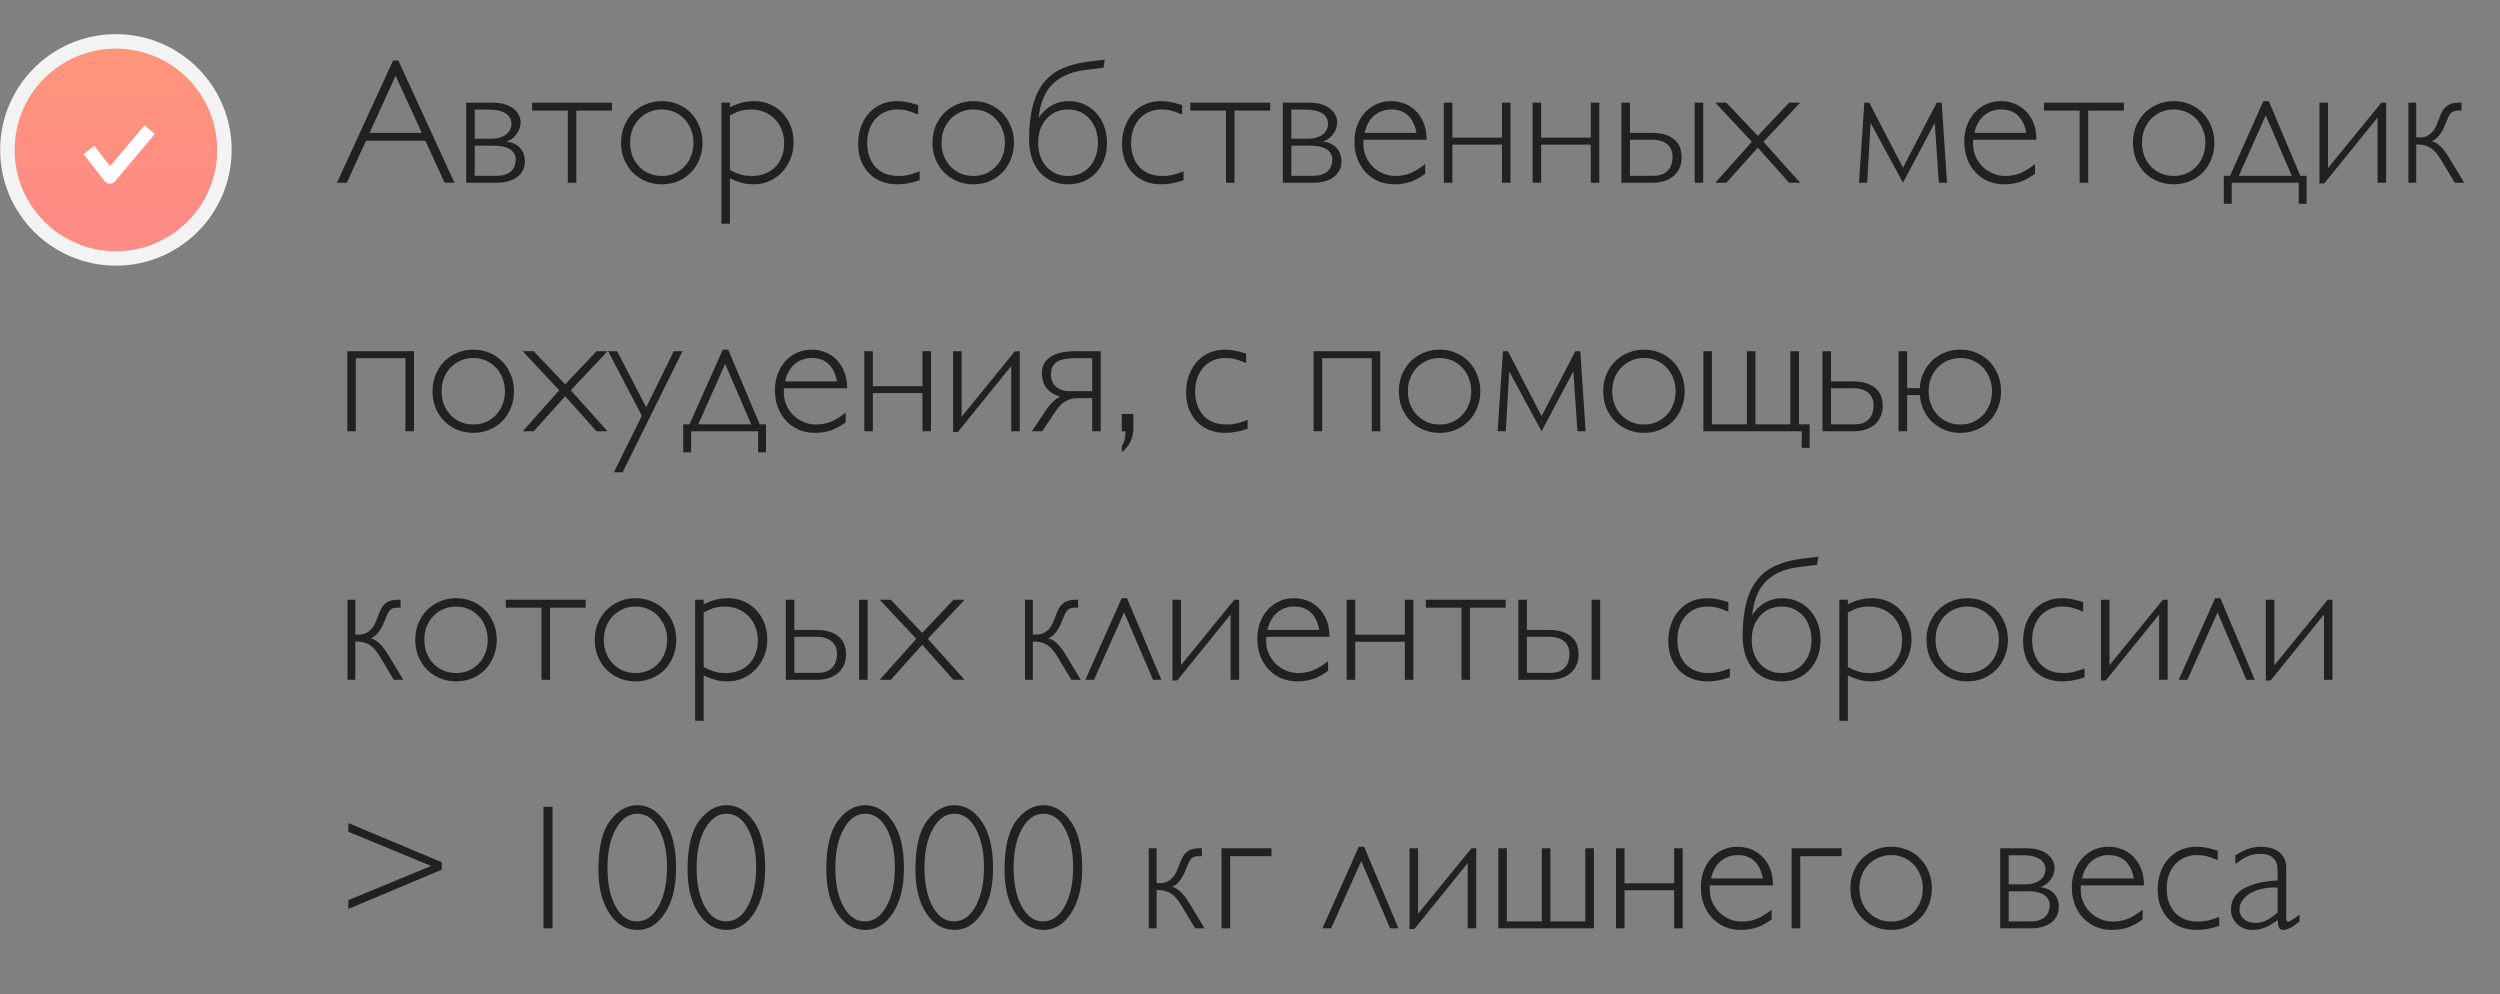 <?xml version="1.0" encoding="UTF-8"?> <svg xmlns="http://www.w3.org/2000/svg" width="342" height="136" viewBox="0 0 342 136" fill="none"><rect x="0" y="0" width="342" height="136" fill="#808080" stroke="none"/> <path d="M54.49 8.271L62.17 25H60.824L58.193 19.249H50.072L47.441 25H46.095L53.775 8.271H54.49ZM57.705 18.177L54.121 10.366L50.56 18.177H57.705ZM63.777 25V14.046H67.456C68.115 14.046 68.679 14.129 69.147 14.296C69.624 14.454 70.013 14.661 70.314 14.915C70.624 15.169 70.85 15.459 70.993 15.784C71.144 16.102 71.219 16.419 71.219 16.736C71.219 17.006 71.171 17.28 71.076 17.558C70.989 17.828 70.858 18.082 70.683 18.32C70.516 18.558 70.314 18.769 70.076 18.951C69.838 19.134 69.568 19.273 69.266 19.368C70.084 19.463 70.711 19.757 71.148 20.249C71.584 20.741 71.802 21.357 71.802 22.095C71.802 22.555 71.707 22.964 71.517 23.321C71.326 23.678 71.06 23.984 70.719 24.238C70.378 24.484 69.973 24.674 69.504 24.809C69.036 24.936 68.524 25 67.968 25H63.777ZM64.944 14.998V18.975H67.218C67.695 18.975 68.103 18.916 68.445 18.797C68.794 18.677 69.08 18.523 69.302 18.332C69.532 18.142 69.699 17.927 69.802 17.689C69.913 17.443 69.969 17.197 69.969 16.951C69.969 16.625 69.897 16.344 69.754 16.105C69.612 15.859 69.409 15.657 69.147 15.498C68.885 15.332 68.576 15.209 68.219 15.129C67.861 15.042 67.468 14.998 67.04 14.998H64.944ZM64.944 19.928V24.047H67.921C68.437 24.047 68.861 23.984 69.195 23.857C69.536 23.722 69.806 23.551 70.004 23.345C70.203 23.131 70.342 22.892 70.421 22.631C70.509 22.369 70.552 22.103 70.552 21.833C70.552 21.491 70.473 21.202 70.314 20.963C70.163 20.717 69.957 20.519 69.695 20.368C69.433 20.217 69.123 20.106 68.766 20.035C68.417 19.963 68.04 19.928 67.635 19.928H64.944ZM83.721 14.046V15.129H78.84V25H77.673V15.129H72.791V14.046H83.721ZM96.105 19.535C96.105 20.344 95.962 21.099 95.676 21.797C95.398 22.488 95.013 23.087 94.521 23.595C94.029 24.103 93.442 24.5 92.759 24.786C92.084 25.071 91.346 25.214 90.544 25.214C89.75 25.214 89.012 25.071 88.329 24.786C87.647 24.5 87.055 24.103 86.555 23.595C86.055 23.087 85.662 22.488 85.376 21.797C85.099 21.099 84.96 20.344 84.96 19.535C84.96 18.717 85.099 17.963 85.376 17.272C85.662 16.574 86.055 15.97 86.555 15.463C87.055 14.954 87.647 14.558 88.329 14.272C89.012 13.978 89.75 13.831 90.544 13.831C91.346 13.831 92.084 13.978 92.759 14.272C93.442 14.558 94.029 14.954 94.521 15.463C95.013 15.97 95.398 16.574 95.676 17.272C95.962 17.963 96.105 18.717 96.105 19.535ZM94.866 19.535C94.866 18.884 94.755 18.28 94.533 17.725C94.319 17.169 94.017 16.689 93.628 16.284C93.239 15.871 92.783 15.55 92.259 15.32C91.735 15.089 91.163 14.974 90.544 14.974C89.925 14.974 89.349 15.089 88.818 15.32C88.286 15.55 87.825 15.867 87.436 16.272C87.047 16.677 86.742 17.157 86.519 17.713C86.305 18.269 86.198 18.876 86.198 19.535C86.198 20.186 86.305 20.789 86.519 21.345C86.742 21.9 87.047 22.381 87.436 22.785C87.825 23.19 88.286 23.508 88.818 23.738C89.349 23.96 89.925 24.071 90.544 24.071C91.163 24.071 91.735 23.96 92.259 23.738C92.783 23.508 93.239 23.19 93.628 22.785C94.017 22.381 94.319 21.9 94.533 21.345C94.755 20.789 94.866 20.186 94.866 19.535ZM99.855 14.665C100.165 14.514 100.459 14.387 100.736 14.284C101.014 14.173 101.284 14.085 101.546 14.022C101.808 13.958 102.07 13.911 102.332 13.879C102.594 13.847 102.868 13.831 103.154 13.831C103.932 13.831 104.65 13.974 105.309 14.26C105.976 14.538 106.547 14.931 107.023 15.439C107.508 15.939 107.885 16.534 108.155 17.225C108.424 17.915 108.559 18.669 108.559 19.487C108.559 20.289 108.417 21.039 108.131 21.738C107.853 22.436 107.468 23.043 106.976 23.559C106.492 24.075 105.916 24.48 105.249 24.774C104.59 25.067 103.876 25.214 103.106 25.214C102.836 25.214 102.57 25.198 102.308 25.167C102.054 25.143 101.796 25.095 101.534 25.024C101.28 24.96 101.014 24.877 100.736 24.774C100.459 24.671 100.165 24.544 99.855 24.393V30.608H98.689V14.046H99.855V14.665ZM99.855 23.25C100.141 23.401 100.407 23.527 100.653 23.631C100.899 23.734 101.141 23.821 101.379 23.893C101.618 23.956 101.856 24.004 102.094 24.035C102.34 24.059 102.602 24.071 102.88 24.071C103.539 24.071 104.138 23.964 104.678 23.75C105.217 23.535 105.678 23.234 106.059 22.845C106.448 22.448 106.746 21.976 106.952 21.428C107.166 20.872 107.273 20.257 107.273 19.582C107.273 18.916 107.158 18.3 106.928 17.737C106.706 17.173 106.392 16.689 105.987 16.284C105.591 15.871 105.114 15.55 104.559 15.32C104.003 15.089 103.396 14.974 102.737 14.974C102.491 14.974 102.257 14.99 102.034 15.022C101.812 15.046 101.586 15.089 101.356 15.153C101.133 15.216 100.899 15.3 100.653 15.403C100.407 15.506 100.141 15.633 99.855 15.784V23.25ZM125.813 24.655C125.503 24.758 125.217 24.845 124.955 24.917C124.693 24.988 124.443 25.044 124.205 25.083C123.967 25.131 123.729 25.163 123.491 25.179C123.261 25.202 123.018 25.214 122.764 25.214C121.955 25.214 121.221 25.083 120.562 24.821C119.903 24.552 119.339 24.174 118.871 23.69C118.403 23.206 118.037 22.627 117.775 21.952C117.521 21.269 117.394 20.515 117.394 19.689C117.394 18.832 117.525 18.046 117.787 17.332C118.049 16.61 118.414 15.99 118.883 15.474C119.351 14.95 119.911 14.546 120.562 14.26C121.213 13.974 121.927 13.831 122.705 13.831C122.943 13.831 123.169 13.843 123.384 13.867C123.606 13.883 123.828 13.915 124.05 13.962C124.281 14.002 124.519 14.057 124.765 14.129C125.019 14.192 125.301 14.272 125.61 14.367V15.665C125.293 15.53 125.007 15.419 124.753 15.332C124.507 15.244 124.273 15.173 124.05 15.117C123.836 15.062 123.626 15.026 123.419 15.01C123.213 14.986 122.995 14.974 122.764 14.974C122.153 14.974 121.594 15.085 121.086 15.308C120.578 15.53 120.141 15.844 119.776 16.248C119.419 16.645 119.137 17.125 118.93 17.689C118.732 18.253 118.633 18.876 118.633 19.558C118.633 20.249 118.732 20.872 118.93 21.428C119.129 21.984 119.411 22.46 119.776 22.857C120.141 23.246 120.585 23.547 121.109 23.762C121.633 23.968 122.217 24.071 122.86 24.071C123.114 24.071 123.352 24.063 123.574 24.047C123.796 24.024 124.023 23.988 124.253 23.94C124.483 23.885 124.721 23.817 124.967 23.738C125.221 23.659 125.503 23.559 125.813 23.44V24.655ZM138.708 19.535C138.708 20.344 138.565 21.099 138.279 21.797C138.001 22.488 137.616 23.087 137.124 23.595C136.632 24.103 136.045 24.5 135.362 24.786C134.687 25.071 133.949 25.214 133.147 25.214C132.354 25.214 131.615 25.071 130.933 24.786C130.25 24.5 129.659 24.103 129.159 23.595C128.658 23.087 128.265 22.488 127.98 21.797C127.702 21.099 127.563 20.344 127.563 19.535C127.563 18.717 127.702 17.963 127.98 17.272C128.265 16.574 128.658 15.97 129.159 15.463C129.659 14.954 130.25 14.558 130.933 14.272C131.615 13.978 132.354 13.831 133.147 13.831C133.949 13.831 134.687 13.978 135.362 14.272C136.045 14.558 136.632 14.954 137.124 15.463C137.616 15.97 138.001 16.574 138.279 17.272C138.565 17.963 138.708 18.717 138.708 19.535ZM137.47 19.535C137.47 18.884 137.358 18.28 137.136 17.725C136.922 17.169 136.62 16.689 136.231 16.284C135.842 15.871 135.386 15.55 134.862 15.32C134.338 15.089 133.767 14.974 133.147 14.974C132.528 14.974 131.953 15.089 131.421 15.32C130.889 15.55 130.429 15.867 130.04 16.272C129.651 16.677 129.345 17.157 129.123 17.713C128.908 18.269 128.801 18.876 128.801 19.535C128.801 20.186 128.908 20.789 129.123 21.345C129.345 21.9 129.651 22.381 130.04 22.785C130.429 23.19 130.889 23.508 131.421 23.738C131.953 23.96 132.528 24.071 133.147 24.071C133.767 24.071 134.338 23.96 134.862 23.738C135.386 23.508 135.842 23.19 136.231 22.785C136.62 22.381 136.922 21.9 137.136 21.345C137.358 20.789 137.47 20.186 137.47 19.535ZM140.78 19.047C140.78 17.26 140.946 15.736 141.28 14.474C141.613 13.204 142.113 12.152 142.78 11.319C143.455 10.477 144.296 9.83 145.304 9.378C146.313 8.918 147.487 8.604 148.829 8.437L151.139 8.152L150.948 9.271L148.484 9.569C147.396 9.703 146.467 9.957 145.697 10.331C144.927 10.696 144.288 11.164 143.78 11.736C143.28 12.299 142.895 12.954 142.625 13.7C142.355 14.438 142.173 15.248 142.078 16.129C142.602 15.359 143.213 14.784 143.911 14.403C144.618 14.022 145.356 13.831 146.126 13.831C146.928 13.831 147.654 13.978 148.305 14.272C148.956 14.558 149.512 14.954 149.972 15.463C150.44 15.97 150.801 16.574 151.055 17.272C151.309 17.963 151.437 18.717 151.437 19.535C151.437 20.344 151.309 21.099 151.055 21.797C150.801 22.488 150.44 23.087 149.972 23.595C149.512 24.103 148.956 24.5 148.305 24.786C147.654 25.071 146.928 25.214 146.126 25.214C145.332 25.214 144.606 25.075 143.947 24.798C143.288 24.512 142.725 24.107 142.256 23.583C141.788 23.051 141.423 22.404 141.161 21.642C140.907 20.872 140.78 20.007 140.78 19.047ZM150.198 19.535C150.198 18.884 150.099 18.28 149.901 17.725C149.71 17.169 149.436 16.689 149.079 16.284C148.722 15.871 148.293 15.55 147.793 15.32C147.293 15.089 146.737 14.974 146.126 14.974C145.507 14.974 144.943 15.089 144.435 15.32C143.927 15.55 143.495 15.867 143.137 16.272C142.78 16.677 142.502 17.157 142.304 17.713C142.113 18.269 142.018 18.876 142.018 19.535C142.018 20.186 142.113 20.789 142.304 21.345C142.502 21.9 142.78 22.381 143.137 22.785C143.495 23.19 143.927 23.508 144.435 23.738C144.943 23.96 145.507 24.071 146.126 24.071C146.737 24.071 147.293 23.96 147.793 23.738C148.293 23.508 148.722 23.19 149.079 22.785C149.436 22.381 149.71 21.9 149.901 21.345C150.099 20.789 150.198 20.186 150.198 19.535ZM161.915 24.655C161.605 24.758 161.319 24.845 161.057 24.917C160.795 24.988 160.545 25.044 160.307 25.083C160.069 25.131 159.831 25.163 159.593 25.179C159.363 25.202 159.12 25.214 158.866 25.214C158.057 25.214 157.323 25.083 156.664 24.821C156.005 24.552 155.441 24.174 154.973 23.69C154.505 23.206 154.139 22.627 153.877 21.952C153.623 21.269 153.496 20.515 153.496 19.689C153.496 18.832 153.627 18.046 153.889 17.332C154.151 16.61 154.516 15.99 154.985 15.474C155.453 14.95 156.013 14.546 156.664 14.26C157.315 13.974 158.029 13.831 158.807 13.831C159.045 13.831 159.271 13.843 159.486 13.867C159.708 13.883 159.93 13.915 160.152 13.962C160.383 14.002 160.621 14.057 160.867 14.129C161.121 14.192 161.403 14.272 161.712 14.367V15.665C161.395 15.53 161.109 15.419 160.855 15.332C160.609 15.244 160.375 15.173 160.152 15.117C159.938 15.062 159.728 15.026 159.521 15.01C159.315 14.986 159.097 14.974 158.866 14.974C158.255 14.974 157.696 15.085 157.188 15.308C156.68 15.53 156.243 15.844 155.878 16.248C155.521 16.645 155.239 17.125 155.032 17.689C154.834 18.253 154.735 18.876 154.735 19.558C154.735 20.249 154.834 20.872 155.032 21.428C155.231 21.984 155.513 22.46 155.878 22.857C156.243 23.246 156.687 23.547 157.211 23.762C157.735 23.968 158.319 24.071 158.962 24.071C159.216 24.071 159.454 24.063 159.676 24.047C159.898 24.024 160.125 23.988 160.355 23.94C160.585 23.885 160.823 23.817 161.069 23.738C161.323 23.659 161.605 23.559 161.915 23.44V24.655ZM173.762 14.046V15.129H168.88V25H167.713V15.129H162.832V14.046H173.762ZM175.489 25V14.046H179.168C179.827 14.046 180.39 14.129 180.859 14.296C181.335 14.454 181.724 14.661 182.026 14.915C182.335 15.169 182.561 15.459 182.704 15.784C182.855 16.102 182.931 16.419 182.931 16.736C182.931 17.006 182.883 17.28 182.788 17.558C182.7 17.828 182.569 18.082 182.395 18.32C182.228 18.558 182.026 18.769 181.787 18.951C181.549 19.134 181.279 19.273 180.978 19.368C181.795 19.463 182.422 19.757 182.859 20.249C183.296 20.741 183.514 21.357 183.514 22.095C183.514 22.555 183.419 22.964 183.228 23.321C183.038 23.678 182.772 23.984 182.43 24.238C182.089 24.484 181.684 24.674 181.216 24.809C180.748 24.936 180.236 25 179.68 25H175.489ZM176.656 14.998V18.975H178.93C179.406 18.975 179.815 18.916 180.156 18.797C180.505 18.677 180.791 18.523 181.014 18.332C181.244 18.142 181.41 17.927 181.514 17.689C181.625 17.443 181.68 17.197 181.68 16.951C181.68 16.625 181.609 16.344 181.466 16.105C181.323 15.859 181.121 15.657 180.859 15.498C180.597 15.332 180.287 15.209 179.93 15.129C179.573 15.042 179.18 14.998 178.751 14.998H176.656ZM176.656 19.928V24.047H179.632C180.148 24.047 180.573 23.984 180.906 23.857C181.248 23.722 181.518 23.551 181.716 23.345C181.914 23.131 182.053 22.892 182.133 22.631C182.22 22.369 182.264 22.103 182.264 21.833C182.264 21.491 182.184 21.202 182.026 20.963C181.875 20.717 181.668 20.519 181.406 20.368C181.144 20.217 180.835 20.106 180.478 20.035C180.128 19.963 179.751 19.928 179.347 19.928H176.656ZM194.969 23.762C194.318 24.262 193.651 24.631 192.968 24.869C192.285 25.099 191.547 25.214 190.753 25.214C189.96 25.214 189.225 25.071 188.551 24.786C187.884 24.492 187.308 24.087 186.824 23.571C186.34 23.055 185.963 22.44 185.693 21.726C185.423 21.011 185.288 20.233 185.288 19.392C185.288 18.59 185.411 17.852 185.657 17.177C185.911 16.494 186.261 15.907 186.705 15.415C187.158 14.915 187.689 14.526 188.301 14.248C188.92 13.97 189.591 13.831 190.313 13.831C190.9 13.831 191.48 13.934 192.051 14.141C192.631 14.347 193.151 14.669 193.611 15.105C194.072 15.534 194.445 16.082 194.73 16.748C195.016 17.407 195.159 18.197 195.159 19.118H186.526C186.511 19.221 186.503 19.316 186.503 19.404V19.689C186.503 20.317 186.622 20.896 186.86 21.428C187.098 21.96 187.419 22.424 187.824 22.821C188.229 23.21 188.697 23.516 189.229 23.738C189.761 23.96 190.317 24.071 190.896 24.071C191.627 24.071 192.309 23.944 192.944 23.69C193.587 23.428 194.262 23.012 194.969 22.44V23.762ZM193.778 18.177C193.357 16.042 192.202 14.974 190.313 14.974C189.86 14.974 189.436 15.05 189.039 15.2C188.642 15.343 188.285 15.554 187.967 15.832C187.658 16.102 187.392 16.435 187.169 16.832C186.947 17.229 186.784 17.677 186.681 18.177H193.778ZM206.637 14.046V25H205.47V19.785H198.684V25H197.517V14.046H198.684V18.832H205.47V14.046H206.637ZM218.783 14.046V25H217.616V19.785H210.829V25H209.662V14.046H210.829V18.832H217.616V14.046H218.783ZM221.807 25V14.046H222.974V18.177H225.951C226.784 18.177 227.467 18.28 227.999 18.487C228.53 18.693 228.947 18.959 229.249 19.285C229.558 19.602 229.769 19.955 229.88 20.344C229.991 20.733 230.047 21.114 230.047 21.487C230.047 22.091 229.939 22.615 229.725 23.059C229.511 23.496 229.221 23.861 228.856 24.155C228.491 24.44 228.066 24.655 227.582 24.798C227.106 24.933 226.601 25 226.07 25H221.807ZM222.974 19.118V24.047H226.201C226.677 24.047 227.078 23.98 227.403 23.845C227.737 23.702 228.006 23.512 228.213 23.273C228.419 23.035 228.57 22.762 228.665 22.452C228.761 22.142 228.808 21.821 228.808 21.487C228.808 20.741 228.57 20.162 228.094 19.749C227.625 19.328 226.935 19.118 226.022 19.118H222.974ZM232.999 14.046V25H231.833V14.046H232.999ZM240.465 20.201L236.167 25H234.655L239.655 19.392L234.655 14.046H236.167L240.465 18.582L244.752 14.046H246.264L241.239 19.392L246.264 25H244.752L240.465 20.201ZM260.326 22.928L264.946 14.046H265.625L266.351 25H265.232L264.672 16.808L260.326 25L255.897 16.808L255.432 25H254.313L255.039 14.046H255.718L260.326 22.928ZM278.389 23.762C277.738 24.262 277.071 24.631 276.389 24.869C275.706 25.099 274.968 25.214 274.174 25.214C273.38 25.214 272.646 25.071 271.971 24.786C271.304 24.492 270.729 24.087 270.245 23.571C269.76 23.055 269.383 22.44 269.113 21.726C268.844 21.011 268.709 20.233 268.709 19.392C268.709 18.59 268.832 17.852 269.078 17.177C269.332 16.494 269.681 15.907 270.126 15.415C270.578 14.915 271.11 14.526 271.721 14.248C272.34 13.97 273.011 13.831 273.733 13.831C274.321 13.831 274.9 13.934 275.472 14.141C276.051 14.347 276.571 14.669 277.032 15.105C277.492 15.534 277.865 16.082 278.151 16.748C278.437 17.407 278.579 18.197 278.579 19.118H269.947C269.931 19.221 269.923 19.316 269.923 19.404V19.689C269.923 20.317 270.042 20.896 270.28 21.428C270.518 21.96 270.84 22.424 271.245 22.821C271.65 23.21 272.118 23.516 272.65 23.738C273.182 23.96 273.737 24.071 274.317 24.071C275.047 24.071 275.73 23.944 276.365 23.69C277.008 23.428 277.682 23.012 278.389 22.44V23.762ZM277.198 18.177C276.778 16.042 275.623 14.974 273.733 14.974C273.281 14.974 272.856 15.05 272.459 15.2C272.062 15.343 271.705 15.554 271.388 15.832C271.078 16.102 270.812 16.435 270.59 16.832C270.368 17.229 270.205 17.677 270.102 18.177H277.198ZM290.546 14.046V15.129H285.664V25H284.497V15.129H279.615V14.046H290.546ZM302.929 19.535C302.929 20.344 302.786 21.099 302.501 21.797C302.223 22.488 301.838 23.087 301.346 23.595C300.854 24.103 300.266 24.5 299.583 24.786C298.909 25.071 298.17 25.214 297.369 25.214C296.575 25.214 295.837 25.071 295.154 24.786C294.471 24.5 293.88 24.103 293.38 23.595C292.88 23.087 292.487 22.488 292.201 21.797C291.923 21.099 291.784 20.344 291.784 19.535C291.784 18.717 291.923 17.963 292.201 17.272C292.487 16.574 292.88 15.97 293.38 15.463C293.88 14.954 294.471 14.558 295.154 14.272C295.837 13.978 296.575 13.831 297.369 13.831C298.17 13.831 298.909 13.978 299.583 14.272C300.266 14.558 300.854 14.954 301.346 15.463C301.838 15.97 302.223 16.574 302.501 17.272C302.786 17.963 302.929 18.717 302.929 19.535ZM301.691 19.535C301.691 18.884 301.58 18.28 301.358 17.725C301.143 17.169 300.842 16.689 300.453 16.284C300.064 15.871 299.607 15.55 299.083 15.32C298.559 15.089 297.988 14.974 297.369 14.974C296.75 14.974 296.174 15.089 295.642 15.32C295.11 15.55 294.65 15.867 294.261 16.272C293.872 16.677 293.566 17.157 293.344 17.713C293.13 18.269 293.023 18.876 293.023 19.535C293.023 20.186 293.13 20.789 293.344 21.345C293.566 21.9 293.872 22.381 294.261 22.785C294.65 23.19 295.11 23.508 295.642 23.738C296.174 23.96 296.75 24.071 297.369 24.071C297.988 24.071 298.559 23.96 299.083 23.738C299.607 23.508 300.064 23.19 300.453 22.785C300.842 22.381 301.143 21.9 301.358 21.345C301.58 20.789 301.691 20.186 301.691 19.535ZM315.539 24.047V27.881H314.467V25H305.299V27.881H304.215V24.047H305.073L309.633 13.831H310.371L314.682 24.047H315.539ZM309.954 15.784L306.275 24.047H313.515L309.954 15.784ZM325.255 16.07L317.956 25.095H317.301V14.046H318.468V23L325.767 14.046H326.422V25H325.255V16.07ZM330.542 19.761V25H329.47V14.046H330.542V18.808H331.03C331.252 18.808 331.47 18.781 331.685 18.725C331.907 18.662 332.117 18.562 332.316 18.427C332.514 18.285 332.701 18.106 332.875 17.892C333.05 17.669 333.201 17.403 333.328 17.094L333.864 15.736C334.118 15.109 334.443 14.673 334.84 14.427C335.245 14.173 335.721 14.046 336.269 14.046H336.733V15.129H336.269C336.078 15.129 335.912 15.149 335.769 15.189C335.626 15.228 335.499 15.292 335.388 15.379C335.285 15.459 335.189 15.566 335.102 15.701C335.023 15.828 334.943 15.986 334.864 16.177L334.352 17.391C334.273 17.59 334.165 17.796 334.03 18.011C333.903 18.217 333.764 18.412 333.614 18.594C333.463 18.777 333.304 18.931 333.137 19.058C332.971 19.185 332.812 19.265 332.661 19.297C332.891 19.376 333.106 19.475 333.304 19.594C333.503 19.713 333.701 19.872 333.899 20.07C334.098 20.261 334.304 20.503 334.519 20.797C334.733 21.09 334.967 21.452 335.221 21.88L337.102 25H335.816L333.911 21.833C333.689 21.468 333.467 21.154 333.245 20.892C333.022 20.63 332.784 20.416 332.53 20.249C332.284 20.082 332.01 19.959 331.709 19.88C331.407 19.801 331.066 19.761 330.685 19.761H330.542ZM56.633 48.046V59H55.466V48.998H48.679V59H47.512V48.046H56.633ZM70.314 53.535C70.314 54.344 70.171 55.099 69.885 55.797C69.608 56.488 69.223 57.087 68.731 57.595C68.238 58.103 67.651 58.5 66.968 58.786C66.293 59.071 65.555 59.214 64.754 59.214C63.96 59.214 63.221 59.071 62.539 58.786C61.856 58.5 61.265 58.103 60.765 57.595C60.265 57.087 59.872 56.488 59.586 55.797C59.308 55.099 59.169 54.344 59.169 53.535C59.169 52.717 59.308 51.963 59.586 51.272C59.872 50.574 60.265 49.971 60.765 49.462C61.265 48.955 61.856 48.558 62.539 48.272C63.221 47.978 63.96 47.831 64.754 47.831C65.555 47.831 66.293 47.978 66.968 48.272C67.651 48.558 68.238 48.955 68.731 49.462C69.223 49.971 69.608 50.574 69.885 51.272C70.171 51.963 70.314 52.717 70.314 53.535ZM69.076 53.535C69.076 52.884 68.965 52.281 68.742 51.725C68.528 51.169 68.226 50.689 67.837 50.284C67.448 49.871 66.992 49.55 66.468 49.32C65.944 49.089 65.373 48.974 64.754 48.974C64.134 48.974 63.559 49.089 63.027 49.32C62.495 49.55 62.035 49.867 61.646 50.272C61.257 50.677 60.951 51.157 60.729 51.713C60.515 52.269 60.407 52.876 60.407 53.535C60.407 54.186 60.515 54.789 60.729 55.345C60.951 55.9 61.257 56.38 61.646 56.785C62.035 57.19 62.495 57.508 63.027 57.738C63.559 57.96 64.134 58.071 64.754 58.071C65.373 58.071 65.944 57.96 66.468 57.738C66.992 57.508 67.448 57.19 67.837 56.785C68.226 56.38 68.528 55.9 68.742 55.345C68.965 54.789 69.076 54.186 69.076 53.535ZM77.315 54.202L73.017 59H71.505L76.506 53.392L71.505 48.046H73.017L77.315 52.582L81.602 48.046H83.114L78.089 53.392L83.114 59H81.602L77.315 54.202ZM93.366 48.046L85.174 64.608H83.983L87.805 56.881L83.198 48.046H84.424L88.401 55.714L92.175 48.046H93.366ZM104.785 58.047V61.882H103.713V59H94.545V61.882H93.461V58.047H94.319L98.879 47.831H99.617L103.928 58.047H104.785ZM99.201 49.784L95.521 58.047H102.761L99.201 49.784ZM115.692 57.762C115.041 58.262 114.374 58.631 113.691 58.869C113.009 59.099 112.27 59.214 111.477 59.214C110.683 59.214 109.949 59.071 109.274 58.786C108.607 58.492 108.032 58.087 107.547 57.571C107.063 57.055 106.686 56.44 106.416 55.726C106.146 55.011 106.011 54.233 106.011 53.392C106.011 52.59 106.134 51.852 106.38 51.177C106.634 50.494 106.984 49.907 107.428 49.415C107.881 48.915 108.413 48.526 109.024 48.248C109.643 47.97 110.314 47.831 111.036 47.831C111.623 47.831 112.203 47.934 112.774 48.141C113.354 48.347 113.874 48.669 114.334 49.105C114.795 49.534 115.168 50.082 115.454 50.748C115.739 51.407 115.882 52.197 115.882 53.118H107.25C107.234 53.221 107.226 53.316 107.226 53.404V53.69C107.226 54.317 107.345 54.896 107.583 55.428C107.821 55.96 108.143 56.424 108.547 56.821C108.952 57.21 109.421 57.516 109.953 57.738C110.484 57.96 111.04 58.071 111.619 58.071C112.35 58.071 113.032 57.944 113.667 57.69C114.31 57.428 114.985 57.011 115.692 56.44V57.762ZM114.501 52.177C114.08 50.042 112.925 48.974 111.036 48.974C110.584 48.974 110.159 49.05 109.762 49.2C109.365 49.343 109.008 49.554 108.69 49.832C108.381 50.102 108.115 50.435 107.893 50.832C107.67 51.229 107.508 51.677 107.404 52.177H114.501ZM127.361 48.046V59H126.194V53.785H119.407V59H118.24V48.046H119.407V52.832H126.194V48.046H127.361ZM138.339 50.07L131.04 59.095H130.385V48.046H131.552V57L138.851 48.046H139.506V59H138.339V50.07ZM150.579 59H149.412V54.463H147.579C147.174 54.463 146.817 54.503 146.507 54.583C146.197 54.662 145.912 54.785 145.65 54.952C145.396 55.118 145.154 55.333 144.923 55.595C144.701 55.849 144.471 56.154 144.233 56.511L142.578 59H141.161L143.066 56.142C143.193 55.952 143.336 55.757 143.495 55.559C143.661 55.36 143.832 55.178 144.007 55.011C144.181 54.837 144.356 54.686 144.53 54.559C144.713 54.424 144.884 54.328 145.042 54.273C144.177 54.003 143.542 53.598 143.137 53.058C142.732 52.519 142.53 51.84 142.53 51.022C142.53 50.514 142.641 50.074 142.863 49.701C143.086 49.328 143.395 49.018 143.792 48.772C144.197 48.526 144.673 48.343 145.221 48.224C145.777 48.105 146.384 48.046 147.043 48.046H150.579V59ZM149.412 53.511V48.998H147.281C146.781 48.998 146.316 49.026 145.888 49.081C145.459 49.129 145.086 49.236 144.769 49.403C144.459 49.562 144.213 49.788 144.03 50.082C143.856 50.367 143.768 50.748 143.768 51.225C143.768 51.55 143.82 51.856 143.923 52.142C144.034 52.419 144.197 52.661 144.411 52.868C144.634 53.066 144.911 53.225 145.245 53.344C145.578 53.455 145.975 53.511 146.436 53.511H149.412ZM155.044 56.63V58.488C155.044 59.933 154.516 61.056 153.461 61.858V61C153.802 60.524 153.973 59.857 153.973 59H153.461V56.63H155.044ZM170.678 58.655C170.369 58.758 170.083 58.845 169.821 58.917C169.559 58.988 169.309 59.044 169.071 59.083C168.833 59.131 168.594 59.163 168.356 59.179C168.126 59.202 167.884 59.214 167.63 59.214C166.82 59.214 166.086 59.083 165.427 58.821C164.768 58.551 164.205 58.174 163.736 57.69C163.268 57.206 162.903 56.627 162.641 55.952C162.387 55.269 162.26 54.515 162.26 53.69C162.26 52.832 162.391 52.046 162.653 51.332C162.915 50.609 163.28 49.99 163.748 49.474C164.217 48.95 164.776 48.546 165.427 48.26C166.078 47.974 166.793 47.831 167.57 47.831C167.809 47.831 168.035 47.843 168.249 47.867C168.471 47.883 168.694 47.915 168.916 47.962C169.146 48.002 169.384 48.057 169.63 48.129C169.884 48.192 170.166 48.272 170.476 48.367V49.665C170.158 49.53 169.873 49.419 169.618 49.331C169.372 49.244 169.138 49.173 168.916 49.117C168.702 49.062 168.491 49.026 168.285 49.01C168.079 48.986 167.86 48.974 167.63 48.974C167.019 48.974 166.459 49.085 165.951 49.308C165.443 49.53 165.007 49.843 164.641 50.248C164.284 50.645 164.002 51.126 163.796 51.689C163.598 52.253 163.498 52.876 163.498 53.559C163.498 54.249 163.598 54.872 163.796 55.428C163.994 55.984 164.276 56.46 164.641 56.857C165.007 57.246 165.451 57.547 165.975 57.762C166.499 57.968 167.082 58.071 167.725 58.071C167.979 58.071 168.217 58.063 168.44 58.047C168.662 58.024 168.888 57.988 169.118 57.94C169.349 57.885 169.587 57.817 169.833 57.738C170.087 57.658 170.369 57.559 170.678 57.44V58.655ZM188.824 48.046V59H187.658V48.998H180.871V59H179.704V48.046H188.824ZM202.506 53.535C202.506 54.344 202.363 55.099 202.077 55.797C201.799 56.488 201.414 57.087 200.922 57.595C200.43 58.103 199.842 58.5 199.16 58.786C198.485 59.071 197.747 59.214 196.945 59.214C196.151 59.214 195.413 59.071 194.73 58.786C194.048 58.5 193.456 58.103 192.956 57.595C192.456 57.087 192.063 56.488 191.777 55.797C191.5 55.099 191.361 54.344 191.361 53.535C191.361 52.717 191.5 51.963 191.777 51.272C192.063 50.574 192.456 49.971 192.956 49.462C193.456 48.955 194.048 48.558 194.73 48.272C195.413 47.978 196.151 47.831 196.945 47.831C197.747 47.831 198.485 47.978 199.16 48.272C199.842 48.558 200.43 48.955 200.922 49.462C201.414 49.971 201.799 50.574 202.077 51.272C202.363 51.963 202.506 52.717 202.506 53.535ZM201.267 53.535C201.267 52.884 201.156 52.281 200.934 51.725C200.72 51.169 200.418 50.689 200.029 50.284C199.64 49.871 199.184 49.55 198.66 49.32C198.136 49.089 197.564 48.974 196.945 48.974C196.326 48.974 195.75 49.089 195.219 49.32C194.687 49.55 194.226 49.867 193.837 50.272C193.448 50.677 193.143 51.157 192.921 51.713C192.706 52.269 192.599 52.876 192.599 53.535C192.599 54.186 192.706 54.789 192.921 55.345C193.143 55.9 193.448 56.38 193.837 56.785C194.226 57.19 194.687 57.508 195.219 57.738C195.75 57.96 196.326 58.071 196.945 58.071C197.564 58.071 198.136 57.96 198.66 57.738C199.184 57.508 199.64 57.19 200.029 56.785C200.418 56.38 200.72 55.9 200.934 55.345C201.156 54.789 201.267 54.186 201.267 53.535ZM210.888 56.928L215.508 48.046H216.187L216.913 59H215.794L215.234 50.808L210.888 59L206.459 50.808L205.994 59H204.875L205.601 48.046H206.28L210.888 56.928ZM230.463 53.535C230.463 54.344 230.32 55.099 230.035 55.797C229.757 56.488 229.372 57.087 228.88 57.595C228.387 58.103 227.8 58.5 227.117 58.786C226.443 59.071 225.704 59.214 224.903 59.214C224.109 59.214 223.371 59.071 222.688 58.786C222.005 58.5 221.414 58.103 220.914 57.595C220.414 57.087 220.021 56.488 219.735 55.797C219.457 55.099 219.318 54.344 219.318 53.535C219.318 52.717 219.457 51.963 219.735 51.272C220.021 50.574 220.414 49.971 220.914 49.462C221.414 48.955 222.005 48.558 222.688 48.272C223.371 47.978 224.109 47.831 224.903 47.831C225.704 47.831 226.443 47.978 227.117 48.272C227.8 48.558 228.387 48.955 228.88 49.462C229.372 49.971 229.757 50.574 230.035 51.272C230.32 51.963 230.463 52.717 230.463 53.535ZM229.225 53.535C229.225 52.884 229.114 52.281 228.892 51.725C228.677 51.169 228.376 50.689 227.987 50.284C227.598 49.871 227.141 49.55 226.617 49.32C226.093 49.089 225.522 48.974 224.903 48.974C224.284 48.974 223.708 49.089 223.176 49.32C222.644 49.55 222.184 49.867 221.795 50.272C221.406 50.677 221.1 51.157 220.878 51.713C220.664 52.269 220.557 52.876 220.557 53.535C220.557 54.186 220.664 54.789 220.878 55.345C221.1 55.9 221.406 56.38 221.795 56.785C222.184 57.19 222.644 57.508 223.176 57.738C223.708 57.96 224.284 58.071 224.903 58.071C225.522 58.071 226.093 57.96 226.617 57.738C227.141 57.508 227.598 57.19 227.987 56.785C228.376 56.38 228.677 55.9 228.892 55.345C229.114 54.789 229.225 54.186 229.225 53.535ZM233.023 59V48.046H234.19V58.047H238.977V48.046H240.144V58.047H244.918V48.046H246.097V58.047H247.562V61.262H246.478V59H233.023ZM249.312 59V48.046H250.479V52.177H253.456C254.289 52.177 254.972 52.281 255.504 52.487C256.036 52.693 256.452 52.959 256.754 53.285C257.064 53.602 257.274 53.955 257.385 54.344C257.496 54.733 257.552 55.114 257.552 55.487C257.552 56.091 257.445 56.615 257.23 57.059C257.016 57.496 256.726 57.861 256.361 58.155C255.996 58.44 255.571 58.655 255.087 58.798C254.611 58.932 254.107 59 253.575 59H249.312ZM250.479 53.118V58.047H253.706C254.182 58.047 254.583 57.98 254.908 57.845C255.242 57.702 255.512 57.512 255.718 57.273C255.924 57.035 256.075 56.761 256.171 56.452C256.266 56.142 256.313 55.821 256.313 55.487C256.313 54.741 256.075 54.162 255.599 53.749C255.131 53.328 254.44 53.118 253.527 53.118H250.479ZM260.898 53.094H262.624C262.672 52.332 262.842 51.63 263.136 50.987C263.438 50.344 263.835 49.788 264.327 49.32C264.827 48.851 265.402 48.486 266.053 48.224C266.712 47.962 267.423 47.831 268.185 47.831C268.986 47.831 269.725 47.978 270.399 48.272C271.082 48.558 271.669 48.955 272.162 49.462C272.654 49.971 273.039 50.574 273.317 51.272C273.602 51.963 273.745 52.717 273.745 53.535C273.745 54.344 273.602 55.099 273.317 55.797C273.039 56.488 272.654 57.087 272.162 57.595C271.669 58.103 271.082 58.5 270.399 58.786C269.725 59.071 268.986 59.214 268.185 59.214C267.431 59.214 266.728 59.087 266.077 58.833C265.426 58.571 264.855 58.214 264.363 57.762C263.87 57.301 263.473 56.754 263.172 56.118C262.87 55.483 262.688 54.793 262.624 54.047H260.898V59H259.719V48.046H260.898V53.094ZM272.507 53.535C272.507 52.884 272.396 52.281 272.174 51.725C271.959 51.169 271.658 50.689 271.269 50.284C270.88 49.871 270.423 49.55 269.899 49.32C269.375 49.089 268.804 48.974 268.185 48.974C267.565 48.974 266.99 49.089 266.458 49.32C265.926 49.55 265.466 49.867 265.077 50.272C264.688 50.677 264.382 51.157 264.16 51.713C263.946 52.269 263.839 52.876 263.839 53.535C263.839 54.186 263.946 54.789 264.16 55.345C264.382 55.9 264.688 56.38 265.077 56.785C265.466 57.19 265.926 57.508 266.458 57.738C266.99 57.96 267.565 58.071 268.185 58.071C268.804 58.071 269.375 57.96 269.899 57.738C270.423 57.508 270.88 57.19 271.269 56.785C271.658 56.38 271.959 55.9 272.174 55.345C272.396 54.789 272.507 54.186 272.507 53.535ZM48.608 87.761V93H47.536V82.046H48.608V86.808H49.096C49.318 86.808 49.536 86.781 49.751 86.725C49.973 86.662 50.183 86.562 50.382 86.427C50.58 86.284 50.767 86.106 50.941 85.891C51.116 85.669 51.267 85.403 51.394 85.094L51.93 83.736C52.184 83.109 52.509 82.673 52.906 82.427C53.311 82.173 53.787 82.046 54.335 82.046H54.799V83.129H54.335C54.144 83.129 53.978 83.149 53.835 83.189C53.692 83.228 53.565 83.292 53.454 83.379C53.351 83.459 53.255 83.566 53.168 83.701C53.089 83.828 53.009 83.986 52.93 84.177L52.418 85.391C52.339 85.59 52.231 85.796 52.096 86.011C51.969 86.217 51.831 86.412 51.68 86.594C51.529 86.777 51.37 86.931 51.203 87.058C51.037 87.185 50.878 87.265 50.727 87.296C50.957 87.376 51.172 87.475 51.37 87.594C51.569 87.713 51.767 87.872 51.965 88.07C52.164 88.261 52.37 88.503 52.585 88.797C52.799 89.091 53.033 89.452 53.287 89.88L55.168 93H53.882L51.977 89.833C51.755 89.468 51.533 89.154 51.31 88.892C51.088 88.63 50.85 88.416 50.596 88.249C50.35 88.082 50.076 87.959 49.775 87.88C49.473 87.801 49.132 87.761 48.751 87.761H48.608ZM67.957 87.535C67.957 88.344 67.814 89.099 67.528 89.797C67.25 90.488 66.865 91.087 66.373 91.595C65.881 92.103 65.293 92.5 64.611 92.786C63.936 93.071 63.198 93.214 62.396 93.214C61.602 93.214 60.864 93.071 60.181 92.786C59.499 92.5 58.907 92.103 58.407 91.595C57.907 91.087 57.514 90.488 57.228 89.797C56.95 89.099 56.812 88.344 56.812 87.535C56.812 86.717 56.95 85.963 57.228 85.272C57.514 84.574 57.907 83.971 58.407 83.463C58.907 82.954 59.499 82.558 60.181 82.272C60.864 81.978 61.602 81.831 62.396 81.831C63.198 81.831 63.936 81.978 64.611 82.272C65.293 82.558 65.881 82.954 66.373 83.463C66.865 83.971 67.25 84.574 67.528 85.272C67.814 85.963 67.957 86.717 67.957 87.535ZM66.718 87.535C66.718 86.884 66.607 86.281 66.385 85.725C66.171 85.169 65.869 84.689 65.48 84.284C65.091 83.871 64.635 83.55 64.111 83.32C63.587 83.089 63.015 82.974 62.396 82.974C61.777 82.974 61.201 83.089 60.669 83.32C60.138 83.55 59.677 83.867 59.288 84.272C58.899 84.677 58.594 85.157 58.371 85.713C58.157 86.269 58.05 86.876 58.05 87.535C58.05 88.186 58.157 88.789 58.371 89.345C58.594 89.9 58.899 90.38 59.288 90.785C59.677 91.19 60.138 91.508 60.669 91.738C61.201 91.96 61.777 92.071 62.396 92.071C63.015 92.071 63.587 91.96 64.111 91.738C64.635 91.508 65.091 91.19 65.48 90.785C65.869 90.38 66.171 89.9 66.385 89.345C66.607 88.789 66.718 88.186 66.718 87.535ZM80.126 82.046V83.129H75.244V93H74.077V83.129H69.195V82.046H80.126ZM92.509 87.535C92.509 88.344 92.366 89.099 92.08 89.797C91.802 90.488 91.417 91.087 90.925 91.595C90.433 92.103 89.846 92.5 89.163 92.786C88.488 93.071 87.75 93.214 86.948 93.214C86.154 93.214 85.416 93.071 84.734 92.786C84.051 92.5 83.459 92.103 82.959 91.595C82.459 91.087 82.066 90.488 81.781 89.797C81.503 89.099 81.364 88.344 81.364 87.535C81.364 86.717 81.503 85.963 81.781 85.272C82.066 84.574 82.459 83.971 82.959 83.463C83.459 82.954 84.051 82.558 84.734 82.272C85.416 81.978 86.154 81.831 86.948 81.831C87.75 81.831 88.488 81.978 89.163 82.272C89.846 82.558 90.433 82.954 90.925 83.463C91.417 83.971 91.802 84.574 92.08 85.272C92.366 85.963 92.509 86.717 92.509 87.535ZM91.27 87.535C91.27 86.884 91.159 86.281 90.937 85.725C90.723 85.169 90.421 84.689 90.032 84.284C89.643 83.871 89.187 83.55 88.663 83.32C88.139 83.089 87.567 82.974 86.948 82.974C86.329 82.974 85.754 83.089 85.222 83.32C84.69 83.55 84.229 83.867 83.841 84.272C83.451 84.677 83.146 85.157 82.924 85.713C82.709 86.269 82.602 86.876 82.602 87.535C82.602 88.186 82.709 88.789 82.924 89.345C83.146 89.9 83.451 90.38 83.841 90.785C84.229 91.19 84.69 91.508 85.222 91.738C85.754 91.96 86.329 92.071 86.948 92.071C87.567 92.071 88.139 91.96 88.663 91.738C89.187 91.508 89.643 91.19 90.032 90.785C90.421 90.38 90.723 89.9 90.937 89.345C91.159 88.789 91.27 88.186 91.27 87.535ZM96.26 82.665C96.569 82.514 96.863 82.387 97.141 82.284C97.418 82.173 97.688 82.085 97.95 82.022C98.212 81.958 98.474 81.911 98.736 81.879C98.998 81.847 99.272 81.831 99.558 81.831C100.336 81.831 101.054 81.974 101.713 82.26C102.38 82.538 102.951 82.931 103.427 83.439C103.912 83.939 104.289 84.534 104.559 85.225C104.829 85.915 104.963 86.669 104.963 87.487C104.963 88.289 104.821 89.039 104.535 89.737C104.257 90.436 103.872 91.043 103.38 91.559C102.896 92.075 102.32 92.48 101.653 92.774C100.994 93.067 100.28 93.214 99.51 93.214C99.24 93.214 98.974 93.198 98.712 93.167C98.458 93.143 98.2 93.095 97.938 93.024C97.684 92.96 97.418 92.877 97.141 92.774C96.863 92.671 96.569 92.544 96.26 92.393V98.608H95.093V82.046H96.26V82.665ZM96.26 91.25C96.545 91.4 96.811 91.528 97.057 91.631C97.303 91.734 97.545 91.821 97.784 91.893C98.022 91.956 98.26 92.004 98.498 92.035C98.744 92.059 99.006 92.071 99.284 92.071C99.943 92.071 100.542 91.964 101.082 91.75C101.622 91.535 102.082 91.234 102.463 90.845C102.852 90.448 103.15 89.976 103.356 89.428C103.57 88.872 103.678 88.257 103.678 87.582C103.678 86.915 103.562 86.3 103.332 85.737C103.11 85.173 102.796 84.689 102.392 84.284C101.995 83.871 101.518 83.55 100.963 83.32C100.407 83.089 99.8 82.974 99.141 82.974C98.895 82.974 98.661 82.99 98.438 83.022C98.216 83.046 97.99 83.089 97.76 83.153C97.537 83.216 97.303 83.3 97.057 83.403C96.811 83.506 96.545 83.633 96.26 83.784V91.25ZM107.5 93V82.046H108.667V86.177H111.643C112.477 86.177 113.159 86.281 113.691 86.487C114.223 86.693 114.64 86.959 114.942 87.285C115.251 87.602 115.461 87.955 115.573 88.344C115.684 88.733 115.739 89.114 115.739 89.487C115.739 90.091 115.632 90.615 115.418 91.059C115.204 91.496 114.914 91.861 114.549 92.155C114.183 92.44 113.759 92.655 113.275 92.798C112.798 92.933 112.294 93 111.762 93H107.5ZM108.667 87.118V92.047H111.893C112.37 92.047 112.771 91.98 113.096 91.845C113.429 91.702 113.699 91.512 113.906 91.273C114.112 91.035 114.263 90.761 114.358 90.452C114.453 90.142 114.501 89.821 114.501 89.487C114.501 88.741 114.263 88.162 113.787 87.749C113.318 87.328 112.628 87.118 111.715 87.118H108.667ZM118.692 82.046V93H117.525V82.046H118.692ZM126.158 88.201L121.86 93H120.347L125.348 87.392L120.347 82.046H121.86L126.158 86.582L130.444 82.046H131.957L126.932 87.392L131.957 93H130.444L126.158 88.201ZM141.292 87.761V93H140.22V82.046H141.292V86.808H141.78C142.002 86.808 142.22 86.781 142.435 86.725C142.657 86.662 142.867 86.562 143.066 86.427C143.264 86.284 143.451 86.106 143.626 85.891C143.8 85.669 143.951 85.403 144.078 85.094L144.614 83.736C144.868 83.109 145.193 82.673 145.59 82.427C145.995 82.173 146.471 82.046 147.019 82.046H147.483V83.129H147.019C146.829 83.129 146.662 83.149 146.519 83.189C146.376 83.228 146.249 83.292 146.138 83.379C146.035 83.459 145.939 83.566 145.852 83.701C145.773 83.828 145.693 83.986 145.614 84.177L145.102 85.391C145.023 85.59 144.915 85.796 144.78 86.011C144.653 86.217 144.515 86.412 144.364 86.594C144.213 86.777 144.054 86.931 143.887 87.058C143.721 87.185 143.562 87.265 143.411 87.296C143.641 87.376 143.856 87.475 144.054 87.594C144.253 87.713 144.451 87.872 144.65 88.07C144.848 88.261 145.054 88.503 145.269 88.797C145.483 89.091 145.717 89.452 145.971 89.88L147.853 93H146.567L144.661 89.833C144.439 89.468 144.217 89.154 143.995 88.892C143.772 88.63 143.534 88.416 143.28 88.249C143.034 88.082 142.76 87.959 142.459 87.88C142.157 87.801 141.816 87.761 141.435 87.761H141.292ZM154.175 81.831L158.878 93H157.735L153.782 83.784L149.662 93H148.472L153.449 81.831H154.175ZM168.344 84.07L161.045 93.095H160.391V82.046H161.557V91L168.856 82.046H169.511V93H168.344V84.07ZM181.68 91.762C181.029 92.262 180.363 92.631 179.68 92.869C178.997 93.099 178.259 93.214 177.465 93.214C176.671 93.214 175.937 93.071 175.262 92.786C174.596 92.492 174.02 92.087 173.536 91.571C173.052 91.055 172.675 90.44 172.405 89.726C172.135 89.011 172 88.233 172 87.392C172 86.59 172.123 85.852 172.369 85.177C172.623 84.494 172.972 83.907 173.417 83.415C173.869 82.915 174.401 82.526 175.012 82.248C175.632 81.97 176.302 81.831 177.025 81.831C177.612 81.831 178.192 81.934 178.763 82.141C179.343 82.347 179.862 82.669 180.323 83.105C180.783 83.534 181.156 84.082 181.442 84.748C181.728 85.407 181.871 86.197 181.871 87.118H173.238C173.222 87.221 173.214 87.316 173.214 87.404V87.689C173.214 88.317 173.333 88.896 173.572 89.428C173.81 89.96 174.131 90.424 174.536 90.821C174.941 91.21 175.409 91.516 175.941 91.738C176.473 91.96 177.029 92.071 177.608 92.071C178.338 92.071 179.021 91.944 179.656 91.69C180.299 91.428 180.974 91.011 181.68 90.44V91.762ZM180.49 86.177C180.069 84.042 178.914 82.974 177.025 82.974C176.572 82.974 176.148 83.05 175.751 83.201C175.354 83.343 174.996 83.554 174.679 83.832C174.369 84.102 174.103 84.435 173.881 84.832C173.659 85.229 173.496 85.677 173.393 86.177H180.49ZM193.349 82.046V93H192.182V87.785H185.395V93H184.228V82.046H185.395V86.832H192.182V82.046H193.349ZM205.982 82.046V83.129H201.101V93H199.934V83.129H195.052V82.046H205.982ZM207.709 93V82.046H208.876V86.177H211.853C212.686 86.177 213.369 86.281 213.901 86.487C214.432 86.693 214.849 86.959 215.151 87.285C215.46 87.602 215.671 87.955 215.782 88.344C215.893 88.733 215.949 89.114 215.949 89.487C215.949 90.091 215.841 90.615 215.627 91.059C215.413 91.496 215.123 91.861 214.758 92.155C214.393 92.44 213.968 92.655 213.484 92.798C213.008 92.933 212.504 93 211.972 93H207.709ZM208.876 87.118V92.047H212.103C212.579 92.047 212.98 91.98 213.305 91.845C213.639 91.702 213.909 91.512 214.115 91.273C214.321 91.035 214.472 90.761 214.567 90.452C214.663 90.142 214.71 89.821 214.71 89.487C214.71 88.741 214.472 88.162 213.996 87.749C213.528 87.328 212.837 87.118 211.924 87.118H208.876ZM218.902 82.046V93H217.735V82.046H218.902ZM236.643 92.655C236.333 92.758 236.048 92.845 235.786 92.917C235.524 92.988 235.274 93.044 235.036 93.083C234.797 93.131 234.559 93.163 234.321 93.179C234.091 93.202 233.849 93.214 233.595 93.214C232.785 93.214 232.051 93.083 231.392 92.821C230.733 92.552 230.17 92.174 229.701 91.69C229.233 91.206 228.868 90.626 228.606 89.952C228.352 89.269 228.225 88.515 228.225 87.689C228.225 86.832 228.356 86.046 228.618 85.332C228.88 84.609 229.245 83.99 229.713 83.474C230.181 82.951 230.741 82.546 231.392 82.26C232.043 81.974 232.757 81.831 233.535 81.831C233.773 81.831 234 81.843 234.214 81.867C234.436 81.883 234.659 81.915 234.881 81.962C235.111 82.002 235.349 82.058 235.595 82.129C235.849 82.192 236.131 82.272 236.441 82.367V83.665C236.123 83.53 235.837 83.419 235.583 83.332C235.337 83.244 235.103 83.173 234.881 83.117C234.666 83.062 234.456 83.026 234.25 83.01C234.043 82.986 233.825 82.974 233.595 82.974C232.984 82.974 232.424 83.085 231.916 83.308C231.408 83.53 230.971 83.844 230.606 84.248C230.249 84.645 229.967 85.126 229.761 85.689C229.562 86.253 229.463 86.876 229.463 87.558C229.463 88.249 229.562 88.872 229.761 89.428C229.959 89.984 230.241 90.46 230.606 90.857C230.971 91.246 231.416 91.547 231.94 91.762C232.464 91.968 233.047 92.071 233.69 92.071C233.944 92.071 234.182 92.063 234.405 92.047C234.627 92.024 234.853 91.988 235.083 91.94C235.313 91.885 235.552 91.817 235.798 91.738C236.052 91.659 236.333 91.559 236.643 91.44V92.655ZM238.393 87.046C238.393 85.26 238.56 83.736 238.893 82.474C239.227 81.204 239.727 80.152 240.394 79.319C241.068 78.477 241.91 77.831 242.918 77.378C243.926 76.918 245.101 76.604 246.442 76.437L248.752 76.152L248.562 77.271L246.097 77.569C245.01 77.704 244.081 77.957 243.311 78.331C242.541 78.696 241.902 79.164 241.394 79.736C240.894 80.299 240.509 80.954 240.239 81.7C239.969 82.439 239.786 83.248 239.691 84.129C240.215 83.359 240.826 82.784 241.525 82.403C242.231 82.022 242.97 81.831 243.74 81.831C244.541 81.831 245.268 81.978 245.919 82.272C246.569 82.558 247.125 82.954 247.586 83.463C248.054 83.971 248.415 84.574 248.669 85.272C248.923 85.963 249.05 86.717 249.05 87.535C249.05 88.344 248.923 89.099 248.669 89.797C248.415 90.488 248.054 91.087 247.586 91.595C247.125 92.103 246.569 92.5 245.919 92.786C245.268 93.071 244.541 93.214 243.74 93.214C242.946 93.214 242.219 93.075 241.561 92.798C240.902 92.512 240.338 92.107 239.87 91.583C239.401 91.051 239.036 90.404 238.774 89.642C238.52 88.872 238.393 88.007 238.393 87.046ZM247.812 87.535C247.812 86.884 247.713 86.281 247.514 85.725C247.324 85.169 247.05 84.689 246.693 84.284C246.335 83.871 245.907 83.55 245.407 83.32C244.906 83.089 244.351 82.974 243.74 82.974C243.12 82.974 242.557 83.089 242.049 83.32C241.541 83.55 241.108 83.867 240.751 84.272C240.394 84.677 240.116 85.157 239.917 85.713C239.727 86.269 239.632 86.876 239.632 87.535C239.632 88.186 239.727 88.789 239.917 89.345C240.116 89.9 240.394 90.38 240.751 90.785C241.108 91.19 241.541 91.508 242.049 91.738C242.557 91.96 243.12 92.071 243.74 92.071C244.351 92.071 244.906 91.96 245.407 91.738C245.907 91.508 246.335 91.19 246.693 90.785C247.05 90.38 247.324 89.9 247.514 89.345C247.713 88.789 247.812 88.186 247.812 87.535ZM252.789 82.665C253.099 82.514 253.392 82.387 253.67 82.284C253.948 82.173 254.218 82.085 254.48 82.022C254.742 81.958 255.004 81.911 255.266 81.879C255.528 81.847 255.801 81.831 256.087 81.831C256.865 81.831 257.583 81.974 258.242 82.26C258.909 82.538 259.481 82.931 259.957 83.439C260.441 83.939 260.818 84.534 261.088 85.225C261.358 85.915 261.493 86.669 261.493 87.487C261.493 88.289 261.35 89.039 261.064 89.737C260.786 90.436 260.401 91.043 259.909 91.559C259.425 92.075 258.85 92.48 258.183 92.774C257.524 93.067 256.81 93.214 256.04 93.214C255.77 93.214 255.504 93.198 255.242 93.167C254.988 93.143 254.73 93.095 254.468 93.024C254.214 92.96 253.948 92.877 253.67 92.774C253.392 92.671 253.099 92.544 252.789 92.393V98.608H251.622V82.046H252.789V82.665ZM252.789 91.25C253.075 91.4 253.341 91.528 253.587 91.631C253.833 91.734 254.075 91.821 254.313 91.893C254.551 91.956 254.789 92.004 255.027 92.035C255.274 92.059 255.535 92.071 255.813 92.071C256.472 92.071 257.071 91.964 257.611 91.75C258.151 91.535 258.611 91.234 258.992 90.845C259.381 90.448 259.679 89.976 259.885 89.428C260.1 88.872 260.207 88.257 260.207 87.582C260.207 86.915 260.092 86.3 259.862 85.737C259.639 85.173 259.326 84.689 258.921 84.284C258.524 83.871 258.048 83.55 257.492 83.32C256.937 83.089 256.329 82.974 255.67 82.974C255.424 82.974 255.19 82.99 254.968 83.022C254.746 83.046 254.519 83.089 254.289 83.153C254.067 83.216 253.833 83.3 253.587 83.403C253.341 83.506 253.075 83.633 252.789 83.784V91.25ZM274.686 87.535C274.686 88.344 274.543 89.099 274.257 89.797C273.979 90.488 273.594 91.087 273.102 91.595C272.61 92.103 272.023 92.5 271.34 92.786C270.665 93.071 269.927 93.214 269.125 93.214C268.332 93.214 267.593 93.071 266.911 92.786C266.228 92.5 265.637 92.103 265.136 91.595C264.636 91.087 264.243 90.488 263.958 89.797C263.68 89.099 263.541 88.344 263.541 87.535C263.541 86.717 263.68 85.963 263.958 85.272C264.243 84.574 264.636 83.971 265.136 83.463C265.637 82.954 266.228 82.558 266.911 82.272C267.593 81.978 268.332 81.831 269.125 81.831C269.927 81.831 270.665 81.978 271.34 82.272C272.023 82.558 272.61 82.954 273.102 83.463C273.594 83.971 273.979 84.574 274.257 85.272C274.543 85.963 274.686 86.717 274.686 87.535ZM273.448 87.535C273.448 86.884 273.336 86.281 273.114 85.725C272.9 85.169 272.598 84.689 272.209 84.284C271.82 83.871 271.364 83.55 270.84 83.32C270.316 83.089 269.744 82.974 269.125 82.974C268.506 82.974 267.931 83.089 267.399 83.32C266.867 83.55 266.407 83.867 266.018 84.272C265.629 84.677 265.323 85.157 265.101 85.713C264.886 86.269 264.779 86.876 264.779 87.535C264.779 88.186 264.886 88.789 265.101 89.345C265.323 89.9 265.629 90.38 266.018 90.785C266.407 91.19 266.867 91.508 267.399 91.738C267.931 91.96 268.506 92.071 269.125 92.071C269.744 92.071 270.316 91.96 270.84 91.738C271.364 91.508 271.82 91.19 272.209 90.785C272.598 90.38 272.9 89.9 273.114 89.345C273.336 88.789 273.448 88.186 273.448 87.535ZM285.176 92.655C284.866 92.758 284.581 92.845 284.319 92.917C284.057 92.988 283.807 93.044 283.569 93.083C283.33 93.131 283.092 93.163 282.854 93.179C282.624 93.202 282.382 93.214 282.128 93.214C281.318 93.214 280.584 93.083 279.925 92.821C279.266 92.552 278.703 92.174 278.234 91.69C277.766 91.206 277.401 90.626 277.139 89.952C276.885 89.269 276.758 88.515 276.758 87.689C276.758 86.832 276.889 86.046 277.151 85.332C277.413 84.609 277.778 83.99 278.246 83.474C278.714 82.951 279.274 82.546 279.925 82.26C280.576 81.974 281.29 81.831 282.068 81.831C282.306 81.831 282.533 81.843 282.747 81.867C282.969 81.883 283.191 81.915 283.414 81.962C283.644 82.002 283.882 82.058 284.128 82.129C284.382 82.192 284.664 82.272 284.974 82.367V83.665C284.656 83.53 284.37 83.419 284.116 83.332C283.87 83.244 283.636 83.173 283.414 83.117C283.199 83.062 282.989 83.026 282.783 83.01C282.576 82.986 282.358 82.974 282.128 82.974C281.517 82.974 280.957 83.085 280.449 83.308C279.941 83.53 279.504 83.844 279.139 84.248C278.782 84.645 278.5 85.126 278.294 85.689C278.095 86.253 277.996 86.876 277.996 87.558C277.996 88.249 278.095 88.872 278.294 89.428C278.492 89.984 278.774 90.46 279.139 90.857C279.504 91.246 279.949 91.547 280.473 91.762C280.997 91.968 281.58 92.071 282.223 92.071C282.477 92.071 282.715 92.063 282.937 92.047C283.16 92.024 283.386 91.988 283.616 91.94C283.846 91.885 284.084 91.817 284.331 91.738C284.585 91.659 284.866 91.559 285.176 91.44V92.655ZM295.368 84.07L288.069 93.095H287.414V82.046H288.581V91L295.88 82.046H296.535V93H295.368V84.07ZM303.751 81.831L308.454 93H307.311L303.358 83.784L299.238 93H298.047L303.025 81.831H303.751ZM317.92 84.07L310.621 93.095H309.966V82.046H311.133V91L318.432 82.046H319.087V93H317.92V84.07ZM60.431 118.975L47.655 124.345V123.142L58.979 118.463L47.655 113.783V112.593L60.431 117.951V118.975ZM75.589 110.366V127H74.351V110.366H75.589ZM87.174 110.152C88.667 110.152 89.925 110.902 90.949 112.402C91.973 113.894 92.485 116.014 92.485 118.76C92.485 121.316 91.981 123.364 90.973 124.904C89.973 126.444 88.722 127.214 87.222 127.214C85.65 127.214 84.364 126.46 83.364 124.952C82.364 123.436 81.864 121.443 81.864 118.975C81.864 115.903 82.4 113.664 83.471 112.259C84.551 110.854 85.785 110.152 87.174 110.152ZM87.127 126.047C88.365 126.047 89.361 125.349 90.115 123.952C90.87 122.555 91.247 120.785 91.247 118.641C91.247 116.546 90.877 114.803 90.139 113.414C89.409 112.017 88.421 111.318 87.174 111.318C86 111.318 85.027 112.005 84.257 113.378C83.487 114.744 83.102 116.514 83.102 118.689C83.102 120.888 83.475 122.666 84.222 124.023C84.976 125.373 85.944 126.047 87.127 126.047ZM99.367 110.152C100.86 110.152 102.118 110.902 103.142 112.402C104.166 113.894 104.678 116.014 104.678 118.76C104.678 121.316 104.174 123.364 103.166 124.904C102.165 126.444 100.915 127.214 99.415 127.214C97.843 127.214 96.557 126.46 95.557 124.952C94.557 123.436 94.057 121.443 94.057 118.975C94.057 115.903 94.593 113.664 95.664 112.259C96.744 110.854 97.978 110.152 99.367 110.152ZM99.32 126.047C100.558 126.047 101.554 125.349 102.308 123.952C103.062 122.555 103.439 120.785 103.439 118.641C103.439 116.546 103.07 114.803 102.332 113.414C101.602 112.017 100.613 111.318 99.367 111.318C98.192 111.318 97.22 112.005 96.45 113.378C95.68 114.744 95.295 116.514 95.295 118.689C95.295 120.888 95.668 122.666 96.414 124.023C97.168 125.373 98.137 126.047 99.32 126.047ZM118.347 110.152C119.839 110.152 121.097 110.902 122.121 112.402C123.145 113.894 123.657 116.014 123.657 118.76C123.657 121.316 123.153 123.364 122.145 124.904C121.145 126.444 119.895 127.214 118.395 127.214C116.823 127.214 115.537 126.46 114.537 124.952C113.537 123.436 113.036 121.443 113.036 118.975C113.036 115.903 113.572 113.664 114.644 112.259C115.723 110.854 116.958 110.152 118.347 110.152ZM118.299 126.047C119.538 126.047 120.534 125.349 121.288 123.952C122.042 122.555 122.419 120.785 122.419 118.641C122.419 116.546 122.05 114.803 121.312 113.414C120.581 112.017 119.593 111.318 118.347 111.318C117.172 111.318 116.2 112.005 115.43 113.378C114.66 114.744 114.275 116.514 114.275 118.689C114.275 120.888 114.648 122.666 115.394 124.023C116.148 125.373 117.117 126.047 118.299 126.047ZM130.54 110.152C132.032 110.152 133.29 110.902 134.314 112.402C135.338 113.894 135.85 116.014 135.85 118.76C135.85 121.316 135.346 123.364 134.338 124.904C133.338 126.444 132.088 127.214 130.587 127.214C129.016 127.214 127.73 126.46 126.729 124.952C125.729 123.436 125.229 121.443 125.229 118.975C125.229 115.903 125.765 113.664 126.837 112.259C127.916 110.854 129.151 110.152 130.54 110.152ZM130.492 126.047C131.73 126.047 132.727 125.349 133.481 123.952C134.235 122.555 134.612 120.785 134.612 118.641C134.612 116.546 134.243 114.803 133.505 113.414C132.774 112.017 131.786 111.318 130.54 111.318C129.365 111.318 128.392 112.005 127.623 113.378C126.853 114.744 126.468 116.514 126.468 118.689C126.468 120.888 126.841 122.666 127.587 124.023C128.341 125.373 129.309 126.047 130.492 126.047ZM142.732 110.152C144.225 110.152 145.483 110.902 146.507 112.402C147.531 113.894 148.043 116.014 148.043 118.76C148.043 121.316 147.539 123.364 146.531 124.904C145.531 126.444 144.28 127.214 142.78 127.214C141.208 127.214 139.922 126.46 138.922 124.952C137.922 123.436 137.422 121.443 137.422 118.975C137.422 115.903 137.958 113.664 139.029 112.259C140.109 110.854 141.343 110.152 142.732 110.152ZM142.685 126.047C143.923 126.047 144.919 125.349 145.674 123.952C146.428 122.555 146.805 120.785 146.805 118.641C146.805 116.546 146.436 114.803 145.697 113.414C144.967 112.017 143.979 111.318 142.732 111.318C141.558 111.318 140.585 112.005 139.815 113.378C139.045 114.744 138.66 116.514 138.66 118.689C138.66 120.888 139.033 122.666 139.78 124.023C140.534 125.373 141.502 126.047 142.685 126.047ZM158.224 121.761V127H157.152V116.046H158.224V120.808H158.712C158.934 120.808 159.152 120.781 159.367 120.725C159.589 120.662 159.799 120.562 159.998 120.427C160.196 120.284 160.383 120.106 160.557 119.892C160.732 119.669 160.883 119.403 161.01 119.094L161.546 117.736C161.8 117.109 162.125 116.673 162.522 116.427C162.927 116.173 163.403 116.046 163.951 116.046H164.415V117.129H163.951C163.76 117.129 163.594 117.149 163.451 117.189C163.308 117.228 163.181 117.292 163.07 117.379C162.966 117.459 162.871 117.566 162.784 117.701C162.705 117.828 162.625 117.986 162.546 118.177L162.034 119.391C161.954 119.59 161.847 119.796 161.712 120.011C161.585 120.217 161.446 120.411 161.296 120.594C161.145 120.777 160.986 120.931 160.819 121.058C160.653 121.185 160.494 121.265 160.343 121.297C160.573 121.376 160.787 121.475 160.986 121.594C161.184 121.713 161.383 121.872 161.581 122.071C161.78 122.261 161.986 122.503 162.2 122.797C162.415 123.091 162.649 123.452 162.903 123.88L164.784 127H163.498L161.593 123.833C161.371 123.468 161.149 123.154 160.926 122.892C160.704 122.63 160.466 122.416 160.212 122.249C159.966 122.082 159.692 121.959 159.39 121.88C159.089 121.801 158.747 121.761 158.366 121.761H158.224ZM173.941 116.046V117.129H168.285V127H167.106V116.046H173.941ZM186.61 115.831L191.313 127H190.17L186.217 117.784L182.097 127H180.906L185.883 115.831H186.61ZM200.779 118.07L193.48 127.095H192.825V116.046H193.992V125L201.291 116.046H201.946V127H200.779V118.07ZM204.97 116.046H206.137V126.047H210.924V116.046H212.091V126.047H216.865V116.046H218.044V127H204.97V116.046ZM230.189 116.046V127H229.023V121.785H222.236V127H221.069V116.046H222.236V120.832H229.023V116.046H230.189ZM242.358 125.762C241.707 126.262 241.041 126.631 240.358 126.869C239.675 127.099 238.937 127.214 238.143 127.214C237.35 127.214 236.615 127.071 235.941 126.786C235.274 126.492 234.698 126.087 234.214 125.571C233.73 125.055 233.353 124.44 233.083 123.726C232.813 123.011 232.678 122.233 232.678 121.392C232.678 120.59 232.801 119.852 233.047 119.177C233.301 118.494 233.65 117.907 234.095 117.415C234.547 116.915 235.079 116.526 235.69 116.248C236.31 115.97 236.98 115.831 237.703 115.831C238.29 115.831 238.87 115.934 239.441 116.141C240.021 116.347 240.541 116.669 241.001 117.105C241.461 117.534 241.834 118.082 242.12 118.748C242.406 119.407 242.549 120.197 242.549 121.118H233.916C233.9 121.221 233.893 121.316 233.893 121.404V121.689C233.893 122.317 234.012 122.896 234.25 123.428C234.488 123.96 234.809 124.424 235.214 124.821C235.619 125.21 236.087 125.516 236.619 125.738C237.151 125.96 237.707 126.071 238.286 126.071C239.016 126.071 239.699 125.944 240.334 125.69C240.977 125.428 241.652 125.012 242.358 124.44V125.762ZM241.168 120.177C240.747 118.042 239.592 116.974 237.703 116.974C237.25 116.974 236.826 117.05 236.429 117.201C236.032 117.343 235.675 117.554 235.357 117.832C235.047 118.101 234.782 118.435 234.559 118.832C234.337 119.229 234.174 119.677 234.071 120.177H241.168ZM251.932 116.046V117.129H246.276V127H245.097V116.046H251.932ZM264.279 121.535C264.279 122.344 264.136 123.098 263.851 123.797C263.573 124.488 263.188 125.087 262.696 125.595C262.203 126.103 261.616 126.5 260.933 126.786C260.259 127.071 259.52 127.214 258.719 127.214C257.925 127.214 257.187 127.071 256.504 126.786C255.821 126.5 255.23 126.103 254.73 125.595C254.23 125.087 253.837 124.488 253.551 123.797C253.273 123.098 253.134 122.344 253.134 121.535C253.134 120.717 253.273 119.963 253.551 119.272C253.837 118.574 254.23 117.971 254.73 117.462C255.23 116.954 255.821 116.558 256.504 116.272C257.187 115.978 257.925 115.831 258.719 115.831C259.52 115.831 260.259 115.978 260.933 116.272C261.616 116.558 262.203 116.954 262.696 117.462C263.188 117.971 263.573 118.574 263.851 119.272C264.136 119.963 264.279 120.717 264.279 121.535ZM263.041 121.535C263.041 120.884 262.93 120.28 262.707 119.725C262.493 119.169 262.191 118.689 261.803 118.284C261.414 117.871 260.957 117.55 260.433 117.32C259.909 117.089 259.338 116.974 258.719 116.974C258.099 116.974 257.524 117.089 256.992 117.32C256.46 117.55 256 117.867 255.611 118.272C255.222 118.677 254.916 119.157 254.694 119.713C254.48 120.269 254.373 120.876 254.373 121.535C254.373 122.186 254.48 122.789 254.694 123.345C254.916 123.9 255.222 124.38 255.611 124.785C256 125.19 256.46 125.508 256.992 125.738C257.524 125.96 258.099 126.071 258.719 126.071C259.338 126.071 259.909 125.96 260.433 125.738C260.957 125.508 261.414 125.19 261.803 124.785C262.191 124.38 262.493 123.9 262.707 123.345C262.93 122.789 263.041 122.186 263.041 121.535ZM273.626 127V116.046H277.305C277.964 116.046 278.528 116.129 278.996 116.296C279.473 116.454 279.861 116.661 280.163 116.915C280.473 117.169 280.699 117.459 280.842 117.784C280.993 118.101 281.068 118.419 281.068 118.737C281.068 119.006 281.02 119.28 280.925 119.558C280.838 119.828 280.707 120.082 280.532 120.32C280.366 120.558 280.163 120.769 279.925 120.951C279.687 121.134 279.417 121.273 279.115 121.368C279.933 121.463 280.56 121.757 280.997 122.249C281.433 122.741 281.651 123.356 281.651 124.095C281.651 124.555 281.556 124.964 281.366 125.321C281.175 125.678 280.909 125.984 280.568 126.238C280.227 126.484 279.822 126.675 279.353 126.809C278.885 126.936 278.373 127 277.817 127H273.626ZM274.793 116.998V120.975H277.067C277.544 120.975 277.952 120.916 278.294 120.796C278.643 120.677 278.929 120.523 279.151 120.332C279.381 120.142 279.548 119.927 279.651 119.689C279.762 119.443 279.818 119.197 279.818 118.951C279.818 118.625 279.746 118.344 279.603 118.105C279.461 117.859 279.258 117.657 278.996 117.498C278.734 117.332 278.425 117.208 278.067 117.129C277.71 117.042 277.317 116.998 276.889 116.998H274.793ZM274.793 121.928V126.047H277.77C278.286 126.047 278.71 125.984 279.044 125.857C279.385 125.722 279.655 125.551 279.854 125.345C280.052 125.131 280.191 124.892 280.27 124.631C280.358 124.369 280.401 124.103 280.401 123.833C280.401 123.491 280.322 123.202 280.163 122.964C280.012 122.717 279.806 122.519 279.544 122.368C279.282 122.217 278.972 122.106 278.615 122.035C278.266 121.963 277.889 121.928 277.484 121.928H274.793ZM293.106 125.762C292.455 126.262 291.788 126.631 291.106 126.869C290.423 127.099 289.685 127.214 288.891 127.214C288.097 127.214 287.363 127.071 286.688 126.786C286.021 126.492 285.446 126.087 284.962 125.571C284.477 125.055 284.1 124.44 283.83 123.726C283.561 123.011 283.426 122.233 283.426 121.392C283.426 120.59 283.549 119.852 283.795 119.177C284.049 118.494 284.398 117.907 284.843 117.415C285.295 116.915 285.827 116.526 286.438 116.248C287.057 115.97 287.728 115.831 288.45 115.831C289.038 115.831 289.617 115.934 290.189 116.141C290.768 116.347 291.288 116.669 291.749 117.105C292.209 117.534 292.582 118.082 292.868 118.748C293.154 119.407 293.297 120.197 293.297 121.118H284.664C284.648 121.221 284.64 121.316 284.64 121.404V121.689C284.64 122.317 284.759 122.896 284.997 123.428C285.236 123.96 285.557 124.424 285.962 124.821C286.367 125.21 286.835 125.516 287.367 125.738C287.899 125.96 288.454 126.071 289.034 126.071C289.764 126.071 290.447 125.944 291.082 125.69C291.725 125.428 292.4 125.012 293.106 124.44V125.762ZM291.915 120.177C291.495 118.042 290.34 116.974 288.45 116.974C287.998 116.974 287.573 117.05 287.176 117.201C286.779 117.343 286.422 117.554 286.105 117.832C285.795 118.101 285.529 118.435 285.307 118.832C285.085 119.229 284.922 119.677 284.819 120.177H291.915ZM303.584 126.655C303.275 126.758 302.989 126.845 302.727 126.917C302.465 126.988 302.215 127.044 301.977 127.083C301.739 127.131 301.5 127.163 301.262 127.179C301.032 127.202 300.79 127.214 300.536 127.214C299.726 127.214 298.992 127.083 298.333 126.821C297.674 126.552 297.111 126.174 296.642 125.69C296.174 125.206 295.809 124.627 295.547 123.952C295.293 123.269 295.166 122.515 295.166 121.689C295.166 120.832 295.297 120.046 295.559 119.332C295.821 118.61 296.186 117.99 296.654 117.474C297.123 116.95 297.682 116.546 298.333 116.26C298.984 115.974 299.699 115.831 300.476 115.831C300.715 115.831 300.941 115.843 301.155 115.867C301.377 115.883 301.6 115.915 301.822 115.962C302.052 116.002 302.29 116.057 302.536 116.129C302.79 116.192 303.072 116.272 303.382 116.367V117.665C303.064 117.53 302.778 117.419 302.524 117.332C302.278 117.244 302.044 117.173 301.822 117.117C301.608 117.062 301.397 117.026 301.191 117.01C300.984 116.986 300.766 116.974 300.536 116.974C299.925 116.974 299.365 117.085 298.857 117.308C298.349 117.53 297.912 117.844 297.547 118.248C297.19 118.645 296.908 119.126 296.702 119.689C296.503 120.253 296.404 120.876 296.404 121.558C296.404 122.249 296.503 122.872 296.702 123.428C296.9 123.984 297.182 124.46 297.547 124.857C297.912 125.246 298.357 125.547 298.881 125.762C299.405 125.968 299.988 126.071 300.631 126.071C300.885 126.071 301.123 126.063 301.346 126.047C301.568 126.024 301.794 125.988 302.024 125.94C302.255 125.885 302.493 125.817 302.739 125.738C302.993 125.658 303.275 125.559 303.584 125.44V126.655ZM311.574 119.046C311.574 117.554 310.764 116.808 309.145 116.808C308.851 116.808 308.569 116.835 308.299 116.891C308.037 116.939 307.771 117.022 307.502 117.141C307.24 117.252 306.97 117.395 306.692 117.57C306.414 117.744 306.116 117.955 305.799 118.201V116.998C306.132 116.792 306.45 116.617 306.751 116.474C307.053 116.323 307.343 116.2 307.621 116.105C307.906 116.01 308.188 115.942 308.466 115.903C308.752 115.855 309.042 115.831 309.335 115.831C309.685 115.831 310.058 115.875 310.455 115.962C310.851 116.042 311.221 116.188 311.562 116.403C311.903 116.617 312.185 116.911 312.407 117.284C312.637 117.649 312.753 118.117 312.753 118.689V125.512C312.753 125.734 312.772 125.885 312.812 125.964C312.852 126.036 312.919 126.071 313.015 126.071C313.078 126.071 313.169 126.043 313.288 125.988C313.407 125.924 313.538 125.849 313.681 125.762C313.824 125.666 313.971 125.563 314.122 125.452C314.281 125.333 314.431 125.214 314.574 125.095V126.071L314.384 126.214C314.106 126.421 313.868 126.591 313.669 126.726C313.471 126.853 313.292 126.952 313.134 127.024C312.983 127.095 312.844 127.143 312.717 127.167C312.598 127.198 312.479 127.214 312.36 127.214C312.233 127.214 312.122 127.194 312.026 127.155C311.939 127.115 311.864 127.048 311.8 126.952C311.744 126.849 311.697 126.71 311.657 126.536C311.625 126.353 311.598 126.127 311.574 125.857C310.955 126.333 310.375 126.679 309.835 126.893C309.304 127.107 308.74 127.214 308.145 127.214C307.732 127.214 307.343 127.143 306.978 127C306.62 126.849 306.307 126.651 306.037 126.405C305.775 126.151 305.569 125.857 305.418 125.524C305.267 125.182 305.192 124.821 305.192 124.44C305.192 123.964 305.275 123.539 305.442 123.166C305.608 122.785 305.839 122.452 306.132 122.166C306.434 121.872 306.783 121.626 307.18 121.428C307.585 121.221 308.022 121.05 308.49 120.916C308.966 120.773 309.466 120.665 309.99 120.594C310.514 120.515 311.042 120.463 311.574 120.439V119.046ZM311.574 121.416C310.859 121.384 310.185 121.435 309.55 121.57C308.922 121.697 308.371 121.896 307.895 122.166C307.426 122.436 307.053 122.765 306.775 123.154C306.497 123.535 306.359 123.964 306.359 124.44C306.359 124.694 306.414 124.932 306.525 125.154C306.636 125.377 306.787 125.571 306.978 125.738C307.168 125.897 307.394 126.024 307.656 126.119C307.926 126.206 308.216 126.25 308.526 126.25C308.788 126.25 309.038 126.226 309.276 126.178C309.522 126.123 309.764 126.04 310.002 125.928C310.248 125.809 310.498 125.662 310.752 125.488C311.014 125.305 311.288 125.087 311.574 124.833V121.416Z" fill="#212121"></path> <circle cx="15.855" cy="20.506" r="14.845" fill="url(#paint0_linear_1128_3392)" stroke="#F3F3F3" stroke-width="1.979"></circle> <path d="M12.16 20.506L15.027 24.2L20.473 17.734" stroke="white" stroke-width="1.847" stroke-linejoin="round"></path> <defs> <linearGradient id="paint0_linear_1128_3392" x1="15.855" y1="6.65" x2="15.855" y2="34.361" gradientUnits="userSpaceOnUse"> <stop stop-color="#FF957B"></stop> <stop offset="1" stop-color="#FF8A86"></stop> </linearGradient> </defs> </svg> 